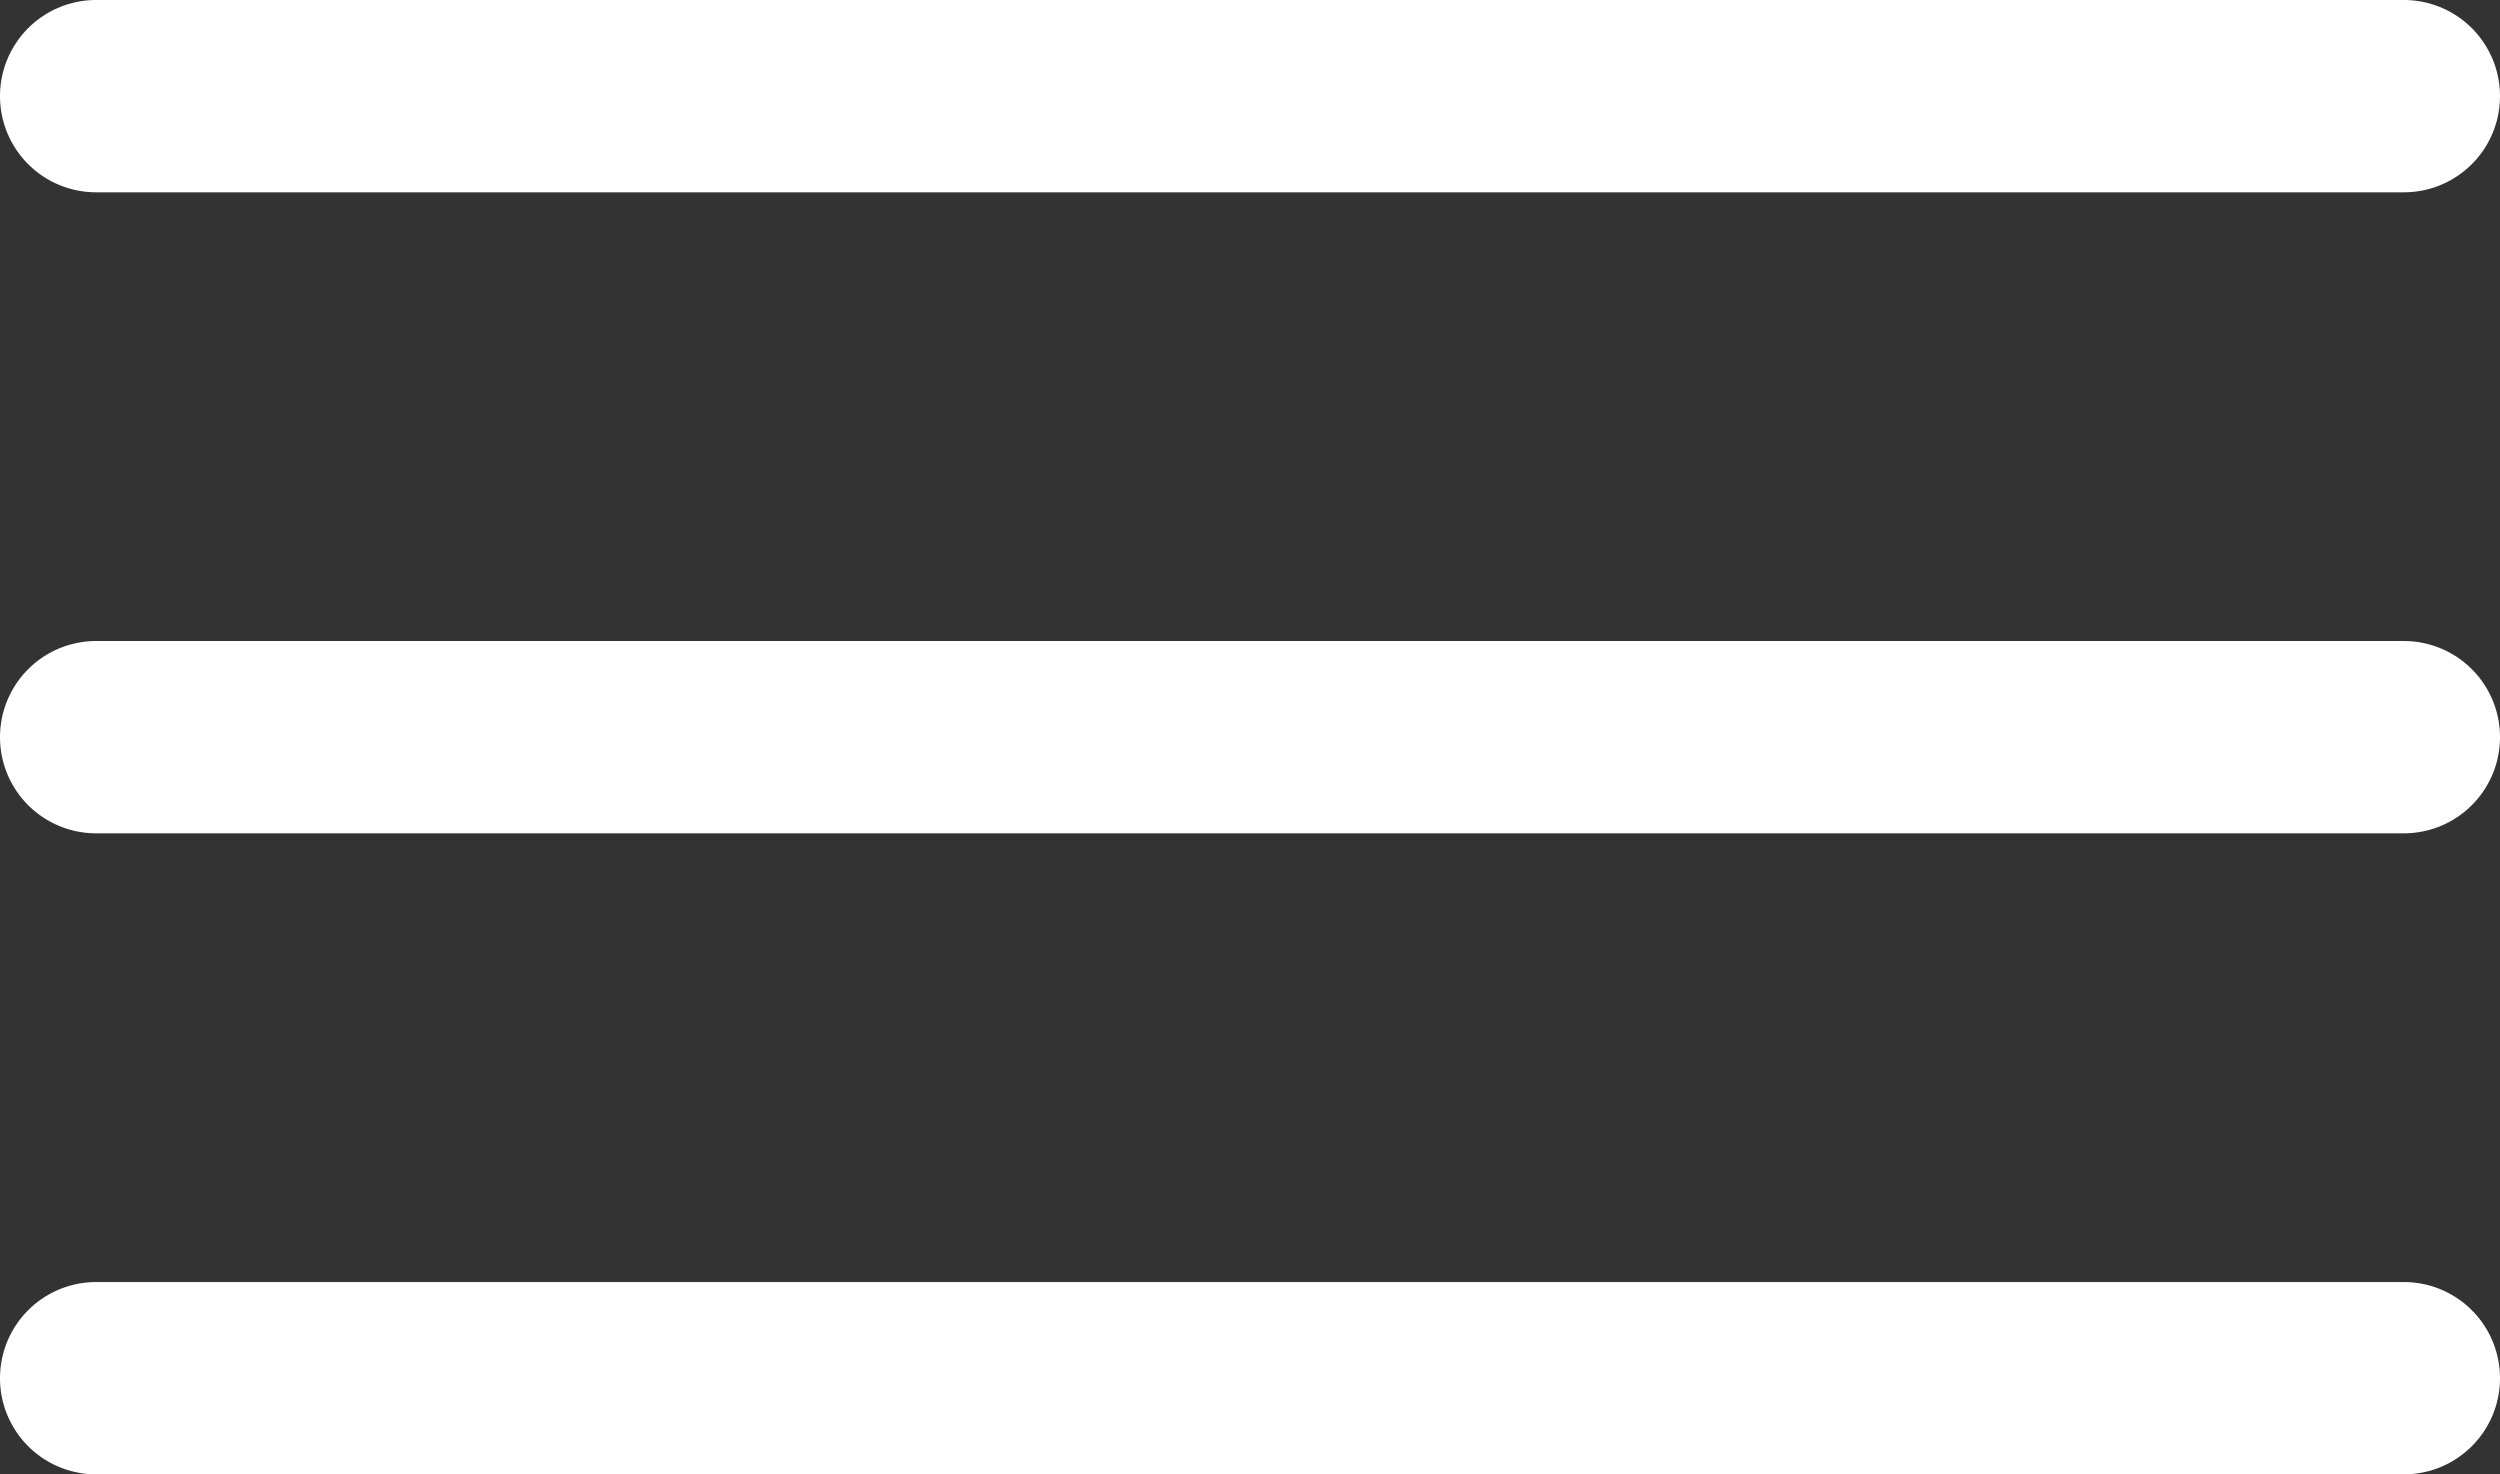 <svg id="Composant_22_1" data-name="Composant 22 – 1" xmlns="http://www.w3.org/2000/svg" width="19.5" height="11.5" viewBox="0 0 19.5 11.5">
  <rect x="0" y="0" width="19.5" height="11.5" fill="#333333" stroke="none"/>
  <path id="Tracé_510" data-name="Tracé 510" d="M21,7.75H3a.75.75,0,0,1,0-1.5H21a.75.75,0,0,1,0,1.5Z" transform="translate(-2.25 -6.25)" fill="#fff"/>
  <path id="Tracé_511" data-name="Tracé 511" d="M21,12.75H3a.75.75,0,0,1,0-1.5H21a.75.75,0,0,1,0,1.5Z" transform="translate(-2.25 -6.25)" fill="#fff"/>
  <path id="Tracé_512" data-name="Tracé 512" d="M21,17.75H3a.75.75,0,0,1,0-1.5H21a.75.75,0,0,1,0,1.5Z" transform="translate(-2.25 -6.25)" fill="#fff"/>
</svg>
